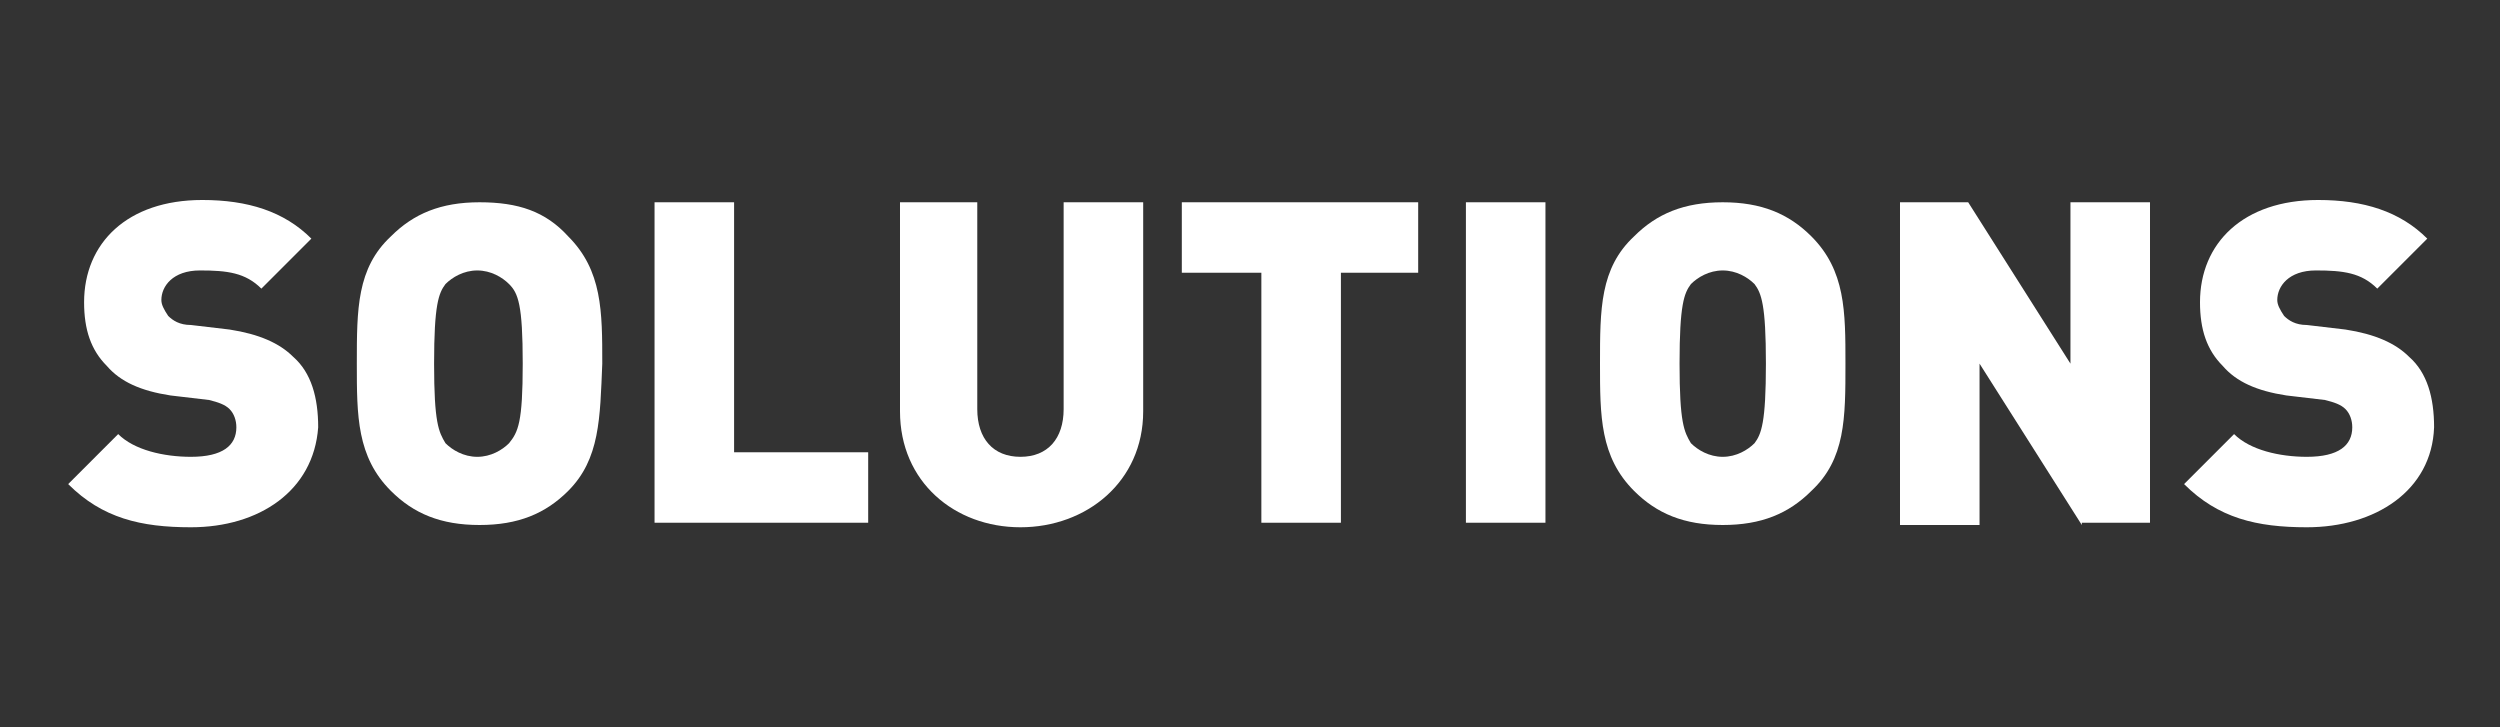 <?xml version="1.0" encoding="utf-8"?>
<!-- Generator: Adobe Illustrator 25.4.1, SVG Export Plug-In . SVG Version: 6.00 Build 0)  -->
<svg version="1.1" id="Layer_1" xmlns="http://www.w3.org/2000/svg" xmlns:xlink="http://www.w3.org/1999/xlink" x="0px" y="0px"
	 viewBox="0 0 110 32" style="enable-background:new 0 0 110 32;" xml:space="preserve">
<rect x="0" y="0" width="110" height="32" fill="#333333" stroke="none"/>
<style type="text/css">
	.st0{fill:#FFFFFF;}
</style>
<g>
	<path class="st0" d="M8.4,23.2c-2.2,0-3.9-0.4-5.4-1.9l2.2-2.2c0.7,0.7,2,1,3.2,1c1.4,0,2-0.5,2-1.3c0-0.3-0.1-0.6-0.3-0.8
		c-0.2-0.2-0.5-0.3-0.9-0.4l-1.7-0.2c-1.3-0.2-2.2-0.6-2.8-1.3c-0.7-0.7-1-1.6-1-2.8c0-2.6,1.9-4.5,5.2-4.5c2,0,3.6,0.5,4.8,1.7
		l-2.2,2.2c-0.7-0.7-1.5-0.8-2.7-0.8c-1.2,0-1.7,0.7-1.7,1.3c0,0.2,0.1,0.4,0.3,0.7c0.2,0.2,0.5,0.4,1,0.4l1.7,0.2
		c1.3,0.2,2.2,0.6,2.8,1.2c0.8,0.7,1.1,1.8,1.1,3.1C13.8,21.6,11.4,23.2,8.4,23.2z"/>
	<path class="st0" d="M25,21.6c-1,1-2.2,1.5-3.9,1.5s-2.9-0.5-3.9-1.5c-1.5-1.5-1.5-3.3-1.5-5.6c0-2.4,0-4.2,1.5-5.6
		c1-1,2.2-1.5,3.9-1.5S24,9.3,25,10.4c1.5,1.5,1.5,3.3,1.5,5.6C26.4,18.4,26.4,20.2,25,21.6z M22.4,12.5c-0.3-0.3-0.8-0.6-1.4-0.6
		s-1.1,0.3-1.4,0.6c-0.3,0.4-0.5,0.9-0.5,3.5c0,2.6,0.2,3,0.5,3.5c0.3,0.3,0.8,0.6,1.4,0.6s1.1-0.3,1.4-0.6C22.8,19,23,18.6,23,16
		C23,13.4,22.8,12.9,22.4,12.5z"/>
	<path class="st0" d="M28.8,23.1V8.9h3.5v11h5.9v3.1H28.8z"/>
	<path class="st0" d="M44.9,23.2c-2.9,0-5.3-2-5.3-5.1V8.9H43V18c0,1.3,0.7,2.1,1.9,2.1s1.9-0.8,1.9-2.1V8.9h3.5v9.2
		C50.3,21.2,47.8,23.2,44.9,23.2z"/>
	<path class="st0" d="M59,12v11h-3.5V12h-3.5V8.9h10.4V12H59z"/>
	<path class="st0" d="M64.5,23.1V8.9H68v14.1H64.5z"/>
	<path class="st0" d="M79.7,21.6c-1,1-2.2,1.5-3.9,1.5s-2.9-0.5-3.9-1.5c-1.5-1.5-1.5-3.3-1.5-5.6c0-2.4,0-4.2,1.5-5.6
		c1-1,2.2-1.5,3.9-1.5s2.9,0.5,3.9,1.5c1.5,1.5,1.5,3.3,1.5,5.6C81.2,18.4,81.2,20.2,79.7,21.6z M77.2,12.5
		c-0.3-0.3-0.8-0.6-1.4-0.6s-1.1,0.3-1.4,0.6c-0.3,0.4-0.5,0.9-0.5,3.5c0,2.6,0.2,3,0.5,3.5c0.3,0.3,0.8,0.6,1.4,0.6
		s1.1-0.3,1.4-0.6c0.3-0.4,0.5-0.9,0.5-3.5C77.7,13.4,77.5,12.9,77.2,12.5z"/>
	<path class="st0" d="M91.6,23.1L87.1,16v7.1h-3.5V8.9h3l4.5,7.1V8.9h3.5v14.1H91.6z"/>
	<path class="st0" d="M101.5,23.2c-2.2,0-3.9-0.4-5.4-1.9l2.2-2.2c0.7,0.7,2,1,3.2,1c1.4,0,2-0.5,2-1.3c0-0.3-0.1-0.6-0.3-0.8
		c-0.2-0.2-0.5-0.3-0.9-0.4l-1.7-0.2c-1.3-0.2-2.2-0.6-2.8-1.3c-0.7-0.7-1-1.6-1-2.8c0-2.6,1.9-4.5,5.2-4.5c2,0,3.6,0.5,4.8,1.7
		l-2.2,2.2c-0.7-0.7-1.5-0.8-2.7-0.8c-1.2,0-1.7,0.7-1.7,1.3c0,0.2,0.1,0.4,0.3,0.7c0.2,0.2,0.5,0.4,1,0.4l1.7,0.2
		c1.3,0.2,2.2,0.6,2.8,1.2c0.8,0.7,1.1,1.8,1.1,3.1C107,21.6,104.5,23.2,101.5,23.2z"/>
</g>
</svg>
